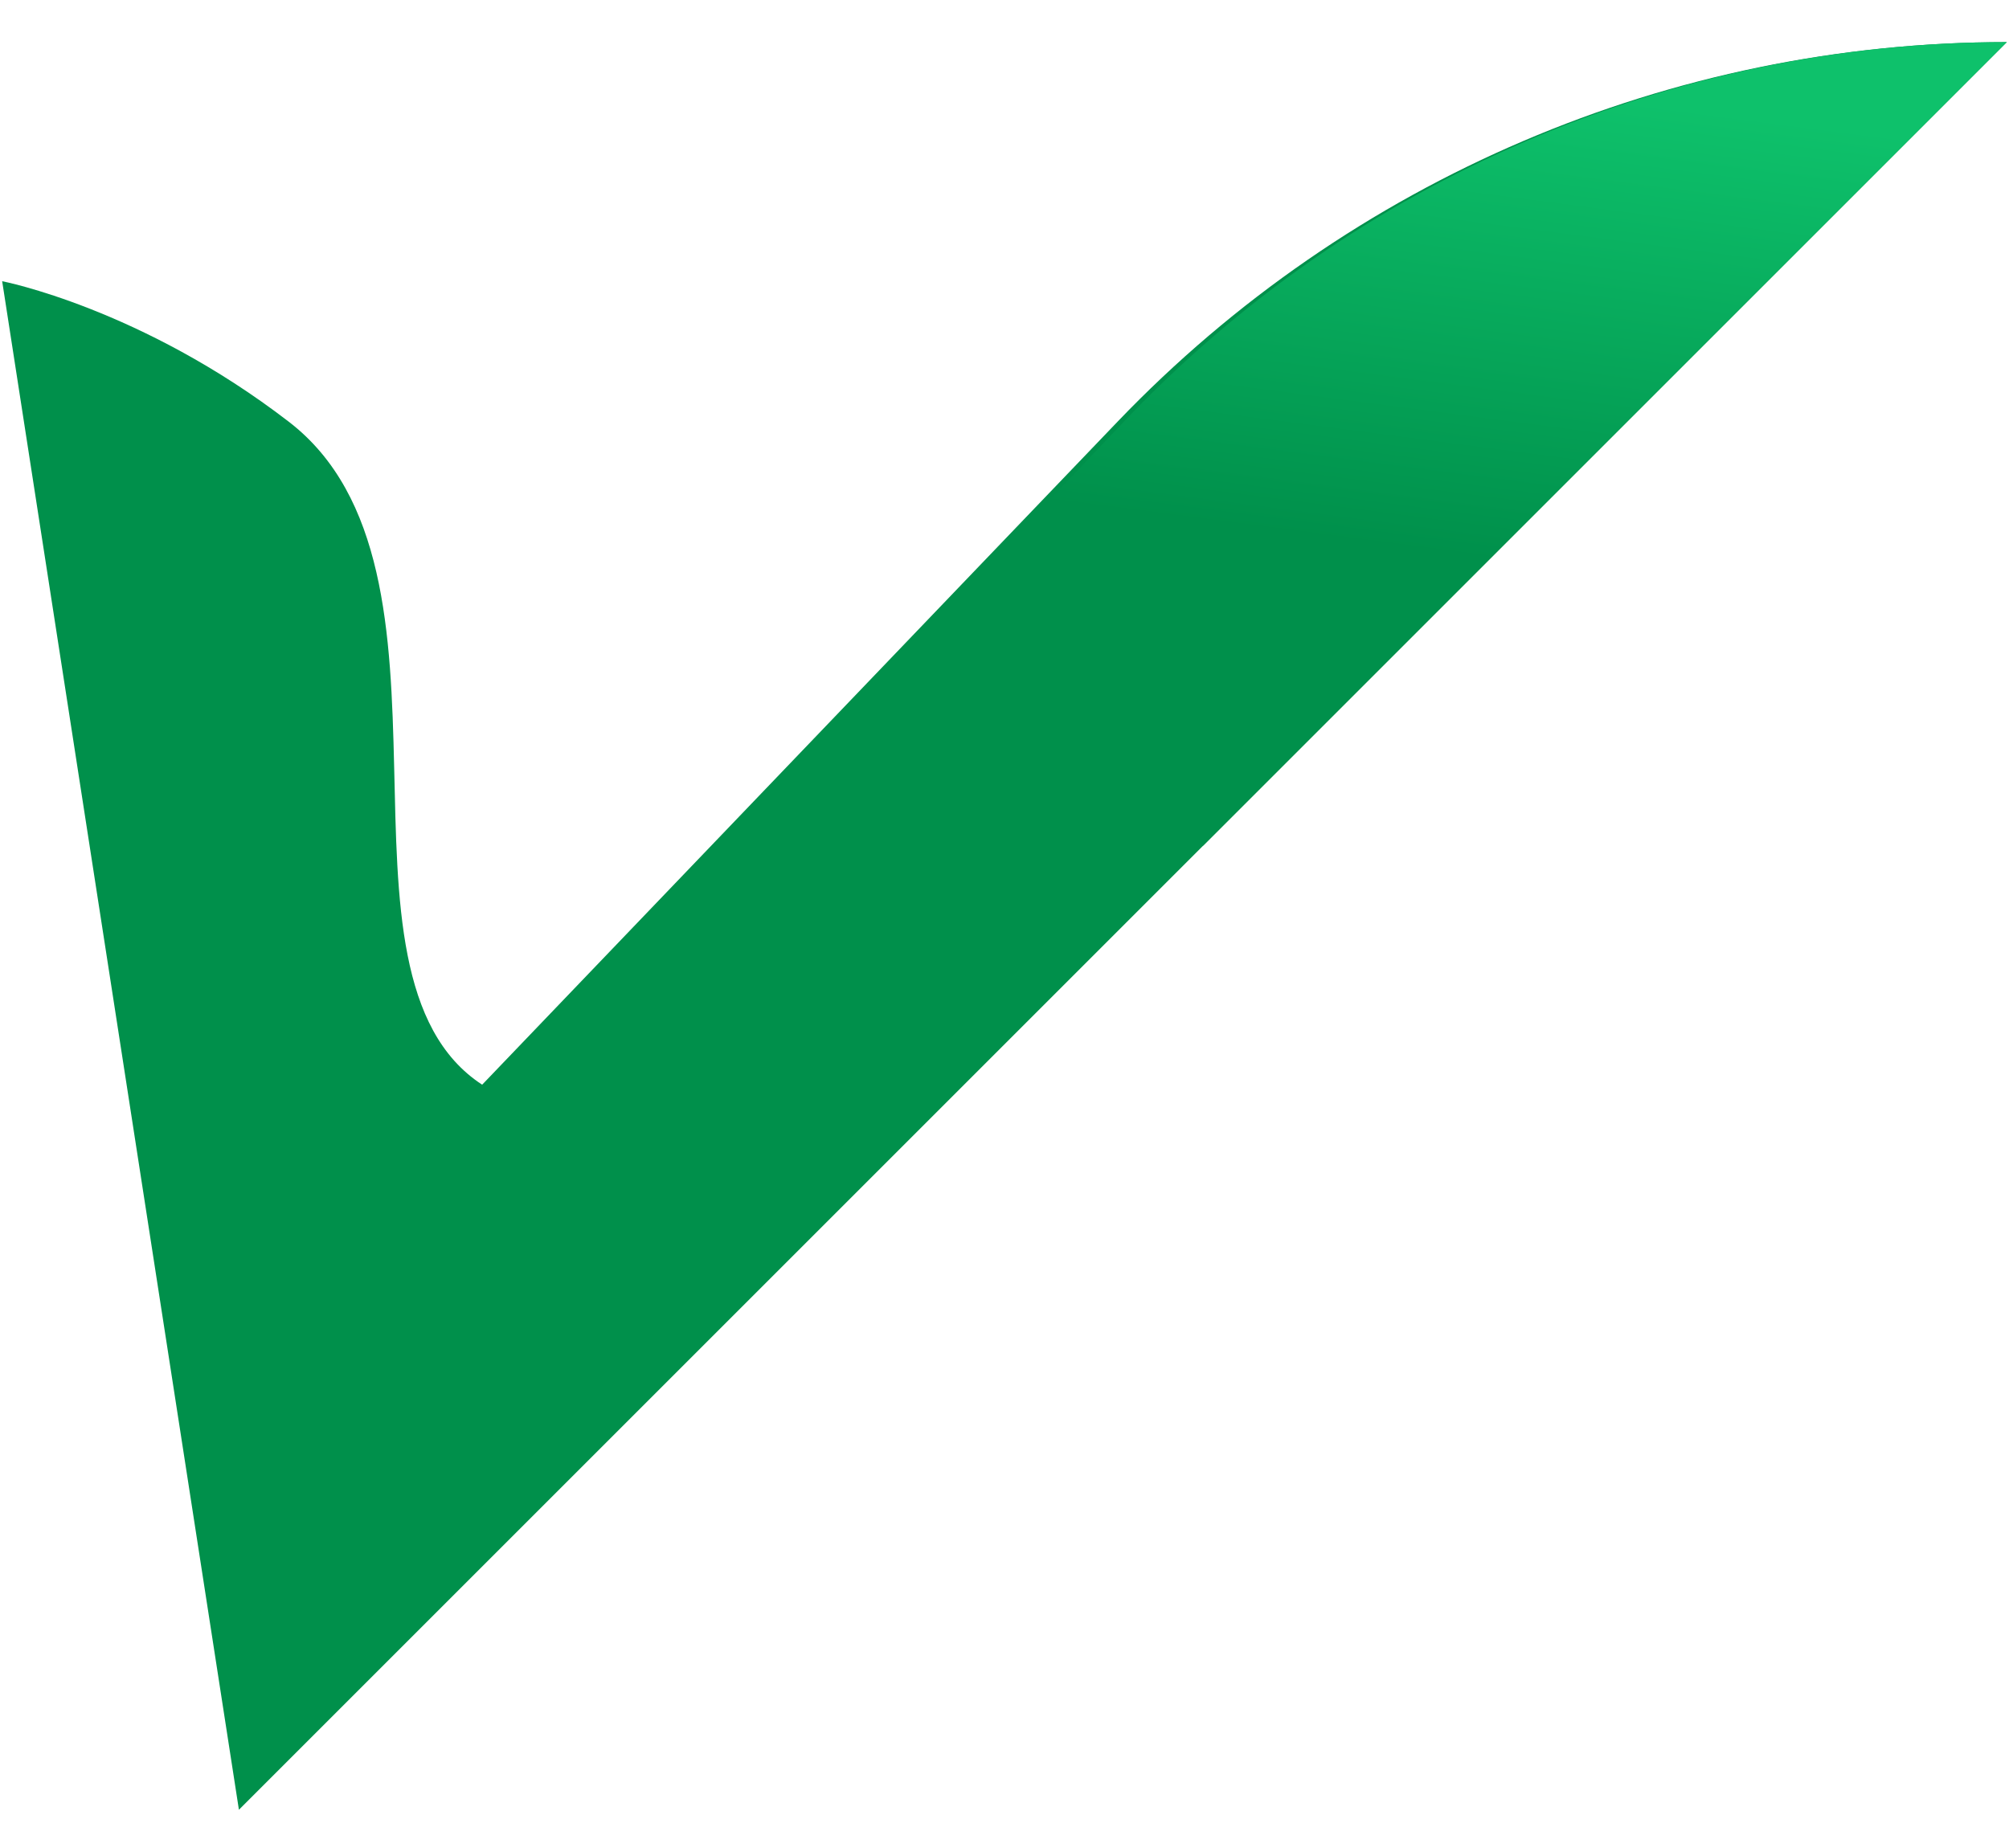 <svg width="25" height="23" viewBox="0 0 25 23" fill="none" xmlns="http://www.w3.org/2000/svg">
<g id="Group 12">
<path id="Vector 6" d="M2.973 22.524L0.027 3.5C0.027 3.5 1.754 3.833 3.594 5.249C5.987 7.09 3.895 12.126 6 13.5L13.908 5.247C16.798 2.23 20.795 0.524 24.973 0.524L2.973 22.524Z" fill="#00904B"/>
<path id="Vector 8" d="M8.973 10.524H14.973L24.973 0.524C20.823 0.524 16.855 2.228 13.996 5.237L8.973 10.524Z" fill="url(#paint0_linear_242_1064)"/>
</g>
<defs>
<linearGradient id="paint0_linear_242_1064" x1="45.862" y1="-4.016" x2="43.259" y2="16.009" gradientUnits="userSpaceOnUse">
<stop offset="0.422" stop-color="#0EC16B"/>
<stop offset="0.714" stop-color="#00904B"/>
</linearGradient>
</defs>
</svg>
